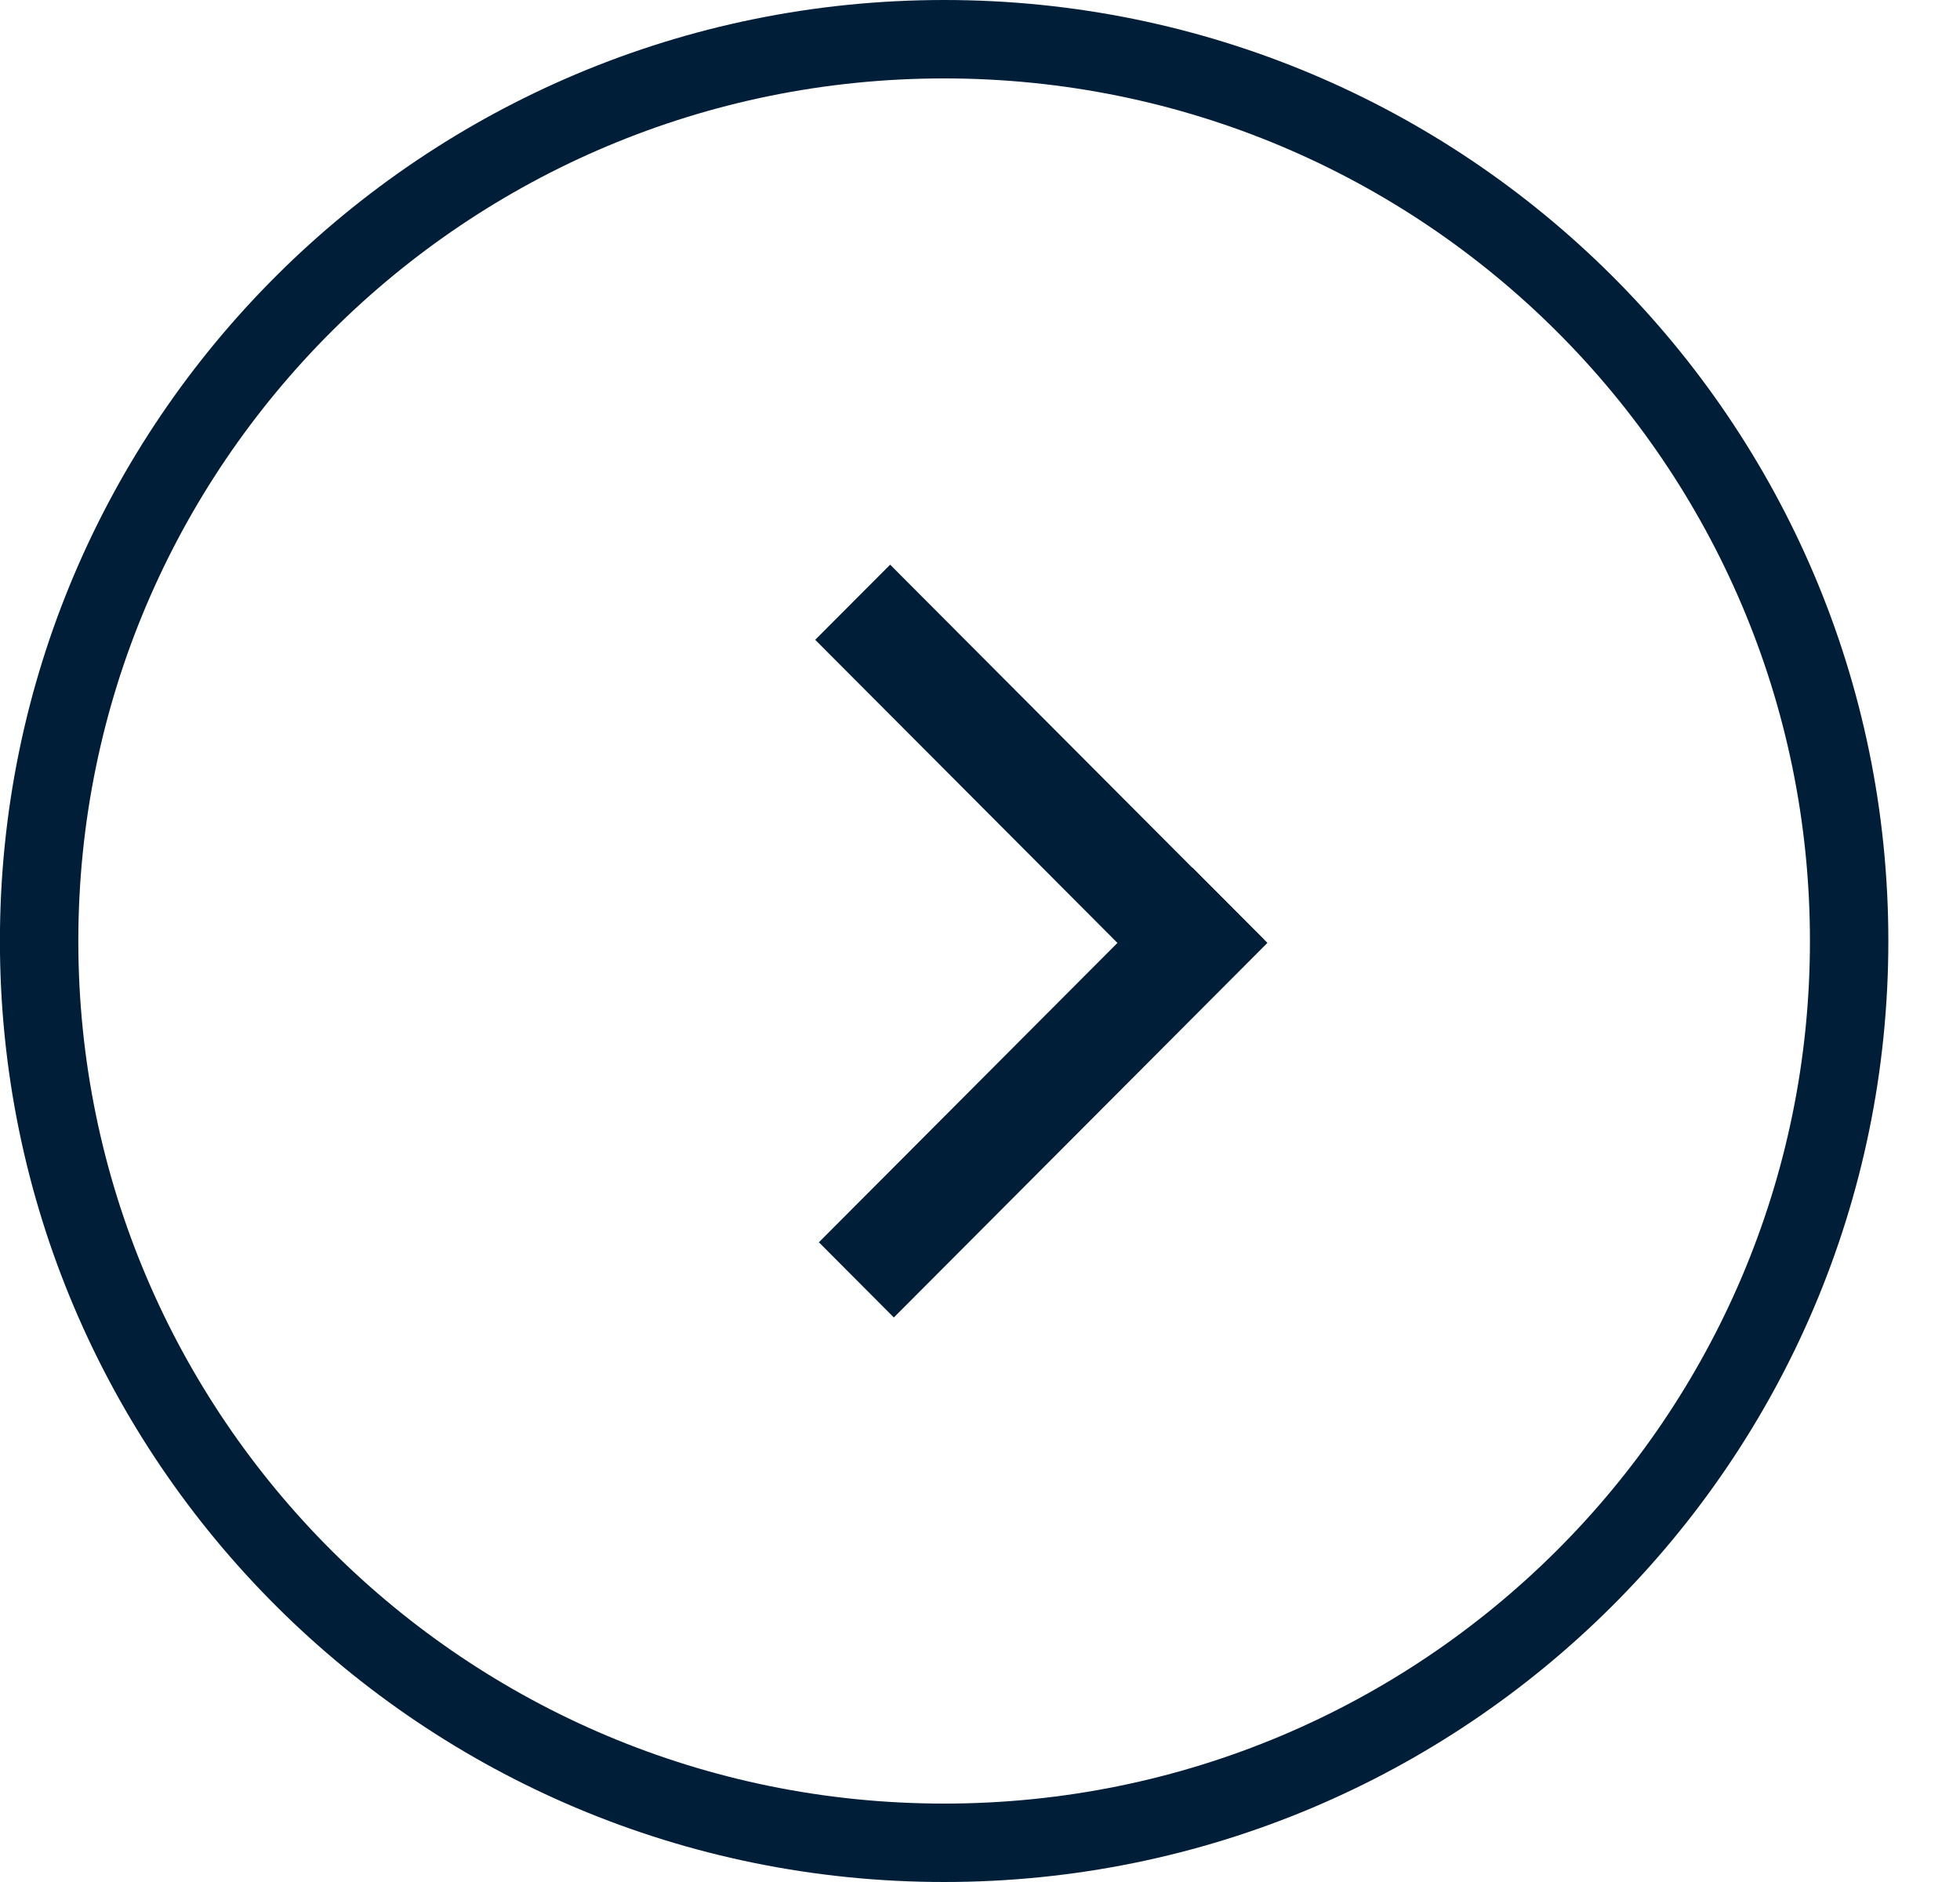 <svg width="25" height="24" viewBox="0 0 25 24" fill="none" xmlns="http://www.w3.org/2000/svg">
<path d="M0.499 12C0.499 5.65 5.666 0.5 12.043 0.5C18.42 0.5 23.586 5.65 23.586 12C23.586 18.35 18.419 23.5 12.043 23.5C5.666 23.5 0.499 18.35 0.499 12Z" stroke="#001E38"/>
<g clip-path="url(#clip0_1261_1045)">
<path d="M10.445 15.842L11.401 16.801L16.166 12.024L15.21 11.065L10.445 15.842Z" fill="#001E38"/>
<path d="M11.354 7.201L10.398 8.159L15.162 12.936L16.118 11.978L11.354 7.201Z" fill="#001E38"/>
</g>
<defs>
<clipPath id="clip0_1261_1045">
<rect width="13.2" height="9.6" fill="white" transform="translate(2.966 7.2)"/>
</clipPath>
</defs>
</svg>
